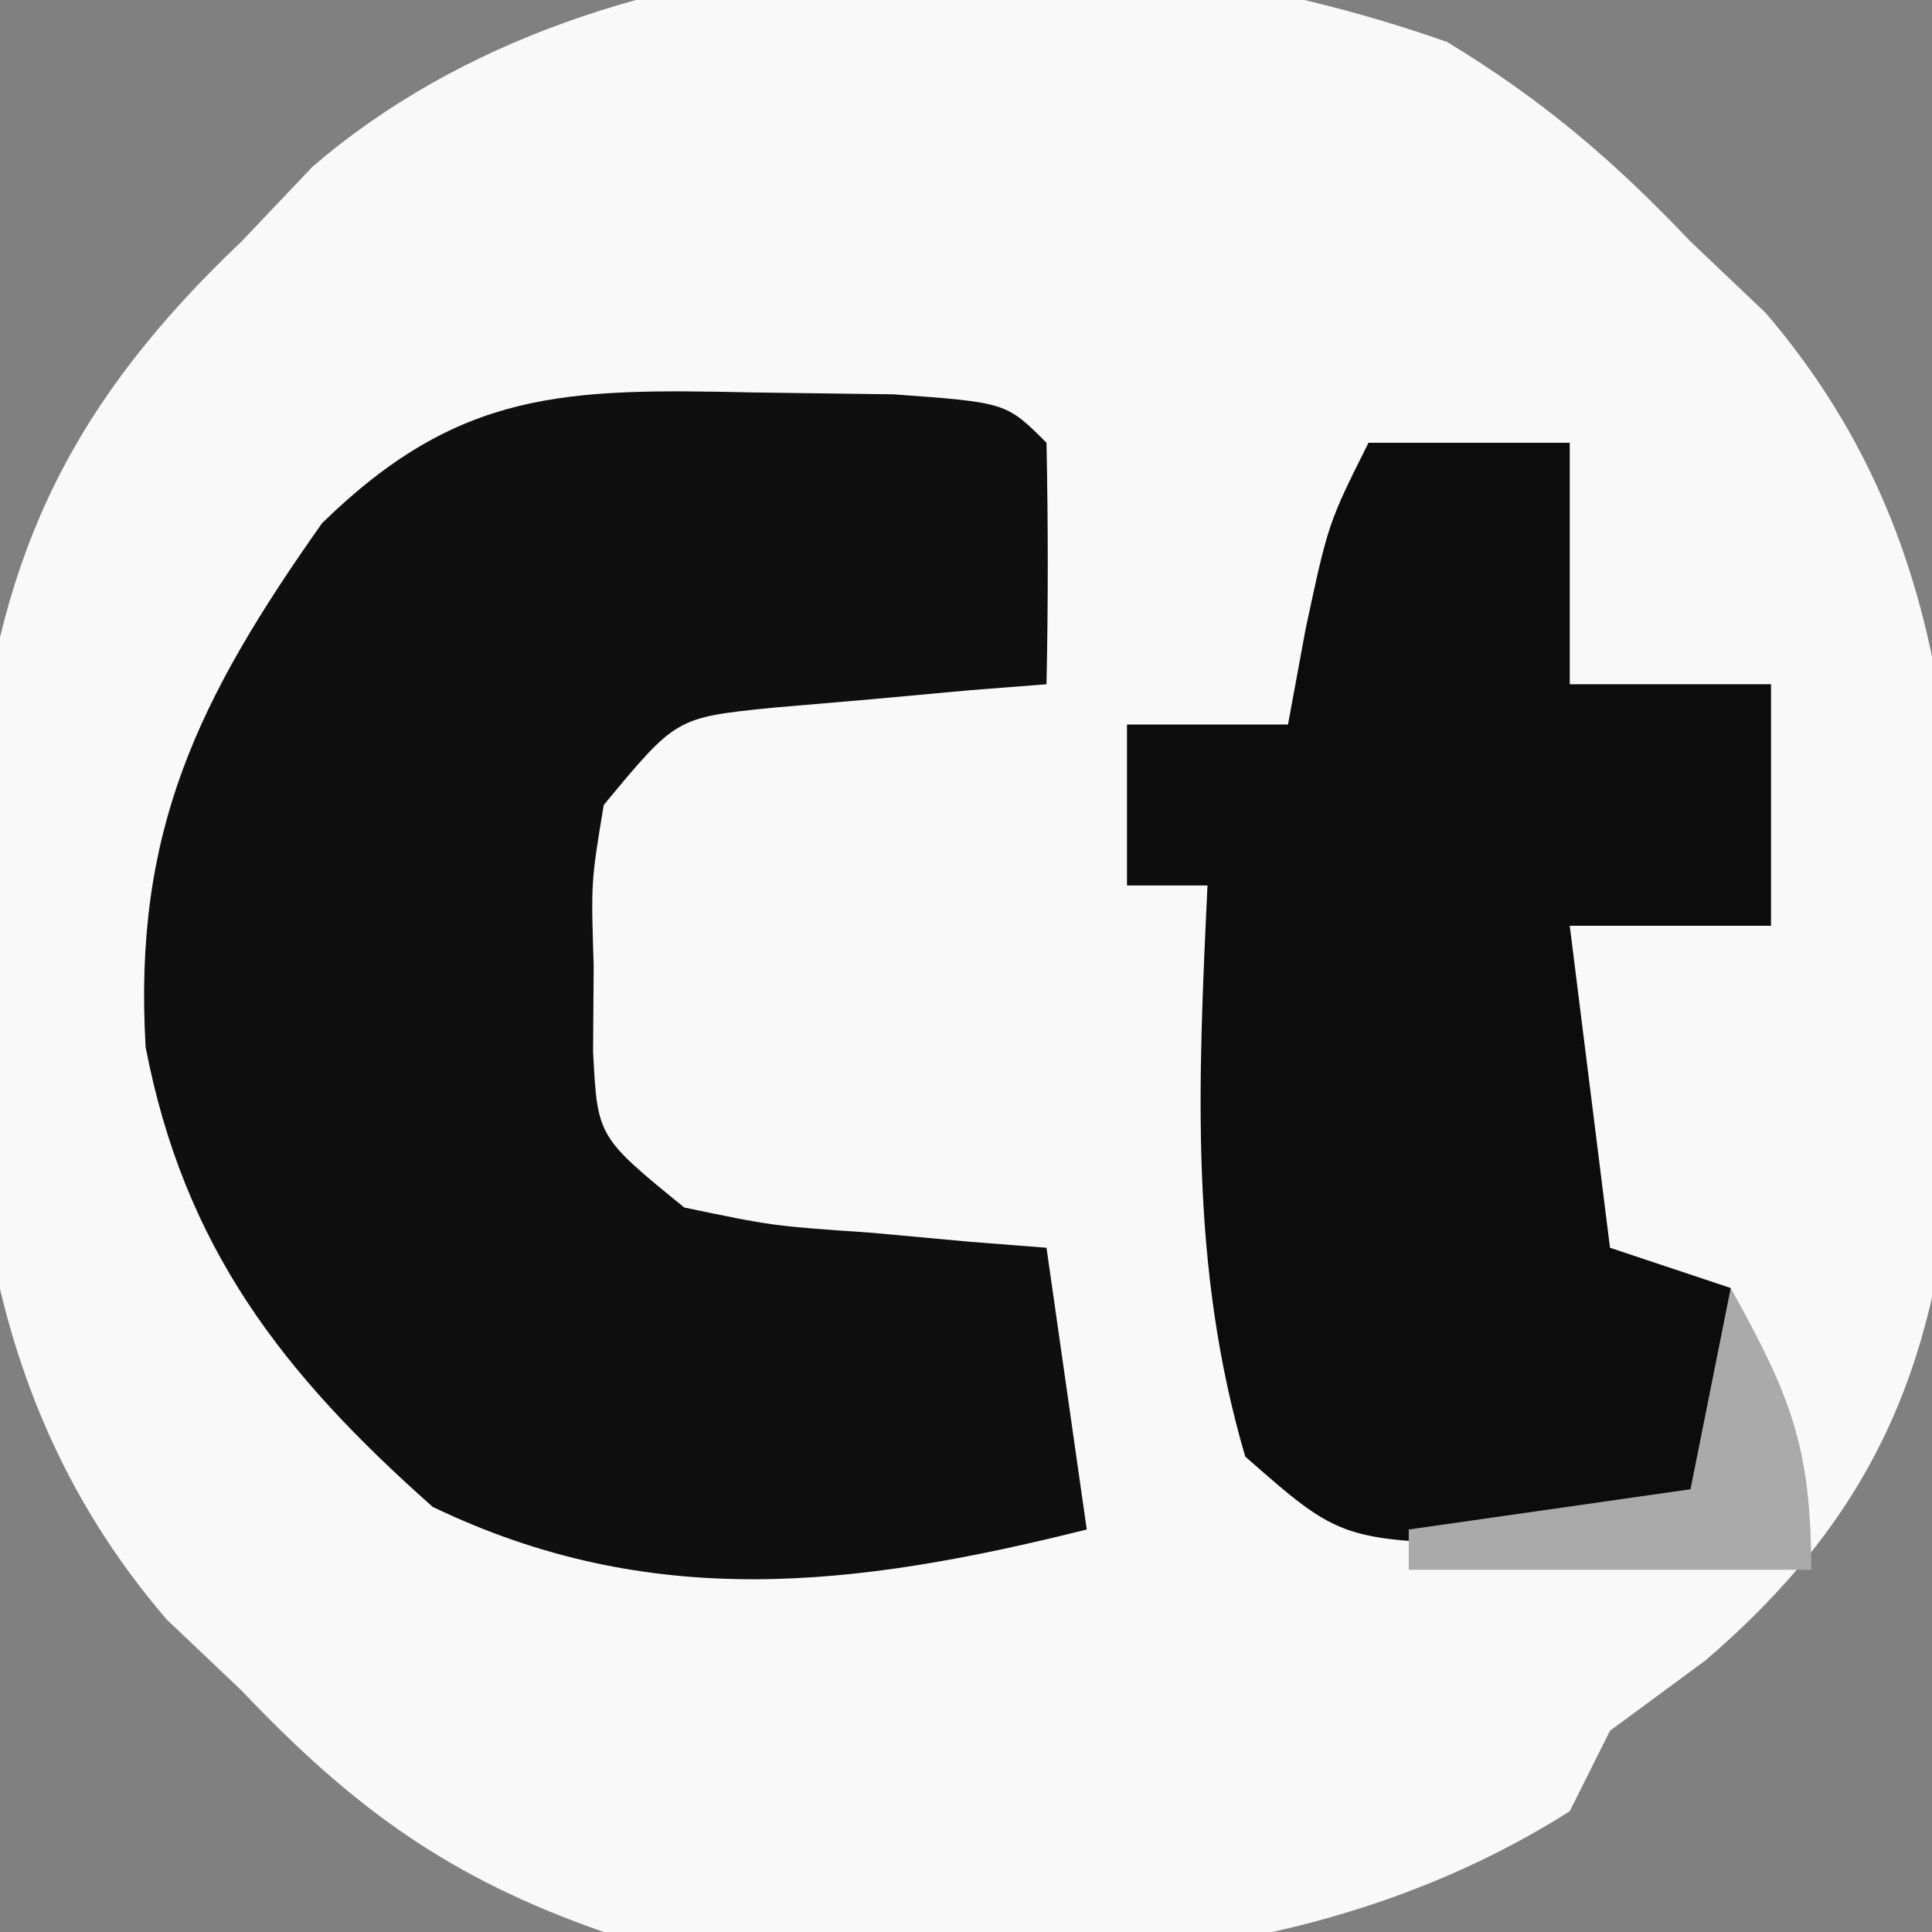 <?xml version="1.0" encoding="UTF-8"?>
<svg version="1.1" xmlns="http://www.w3.org/2000/svg" width="48" height="48">
<rect width="100%" height="100%" fill="#808080" stroke="none"/>
<path d="M0 0 C2.382 1.446 4.13 2.939 6.047 4.957 C6.969 5.833 6.969 5.833 7.91 6.727 C13.189 12.88 12.777 20.049 12.551 27.75 C12.139 33.031 10.479 36.73 6.422 40.207 C5.638 40.785 4.854 41.362 4.047 41.957 C3.552 42.947 3.552 42.947 3.047 43.957 C-4.094 48.477 -12.797 48.111 -20.953 46.957 C-24.79 45.622 -27.172 43.885 -29.953 40.957 C-30.568 40.373 -31.183 39.789 -31.816 39.188 C-37.029 33.112 -36.968 25.862 -36.527 18.223 C-35.94 12.567 -34.08 8.876 -29.953 4.957 C-29.369 4.342 -28.785 3.727 -28.184 3.094 C-20.852 -3.197 -8.804 -3.109 0 0 Z " fill="#F9F9F9" transform="translate(35.953,1.043)"/>
<path d="M0 0 C1.159 0.015 2.318 0.031 3.512 0.047 C6.312 0.25 6.312 0.25 7.312 1.25 C7.353 3.25 7.355 5.25 7.312 7.25 C6.686 7.299 6.06 7.348 5.414 7.398 C4.597 7.473 3.78 7.548 2.938 7.625 C2.125 7.695 1.313 7.764 0.477 7.836 C-1.891 8.079 -1.891 8.079 -3.688 10.25 C-4.005 12.16 -4.005 12.16 -3.938 14.25 C-3.943 14.951 -3.948 15.652 -3.953 16.375 C-3.845 18.494 -3.845 18.494 -1.688 20.25 C0.515 20.71 0.515 20.71 2.938 20.875 C3.755 20.95 4.572 21.025 5.414 21.102 C6.041 21.151 6.667 21.2 7.312 21.25 C7.643 23.56 7.973 25.87 8.312 28.25 C2.525 29.697 -2.53 30.287 -7.938 27.688 C-11.673 24.376 -14.111 21.241 -15.07 16.266 C-15.383 10.888 -13.761 7.604 -10.688 3.25 C-7.292 -0.069 -4.652 -0.104 0 0 Z " fill="#0F0F0F" transform="translate(18.688,9.75)"/>
<path d="M0 0 C1.65 0 3.3 0 5 0 C5 1.98 5 3.96 5 6 C6.65 6 8.3 6 10 6 C10 7.98 10 9.96 10 12 C8.35 12 6.7 12 5 12 C5.33 14.64 5.66 17.28 6 20 C6.99 20.33 7.98 20.66 9 21 C9.043 22.666 9.041 24.334 9 26 C7.421 27.579 5.807 27.283 3.625 27.375 C-0.674 27.286 -0.674 27.286 -3.062 25.188 C-4.452 20.463 -4.231 15.888 -4 11 C-4.66 11 -5.32 11 -6 11 C-6 9.68 -6 8.36 -6 7 C-4.68 7 -3.36 7 -2 7 C-1.856 6.216 -1.711 5.433 -1.562 4.625 C-1 2 -1 2 0 0 Z " fill="#0C0C0C" transform="translate(34,11)"/>
<path d="M0 0 C1.461 2.647 2 3.894 2 7 C-1.3 7 -4.6 7 -8 7 C-8 6.67 -8 6.34 -8 6 C-4.535 5.505 -4.535 5.505 -1 5 C-0.67 3.35 -0.34 1.7 0 0 Z " fill="#AAAAAA" transform="translate(43,32)"/>
</svg>
